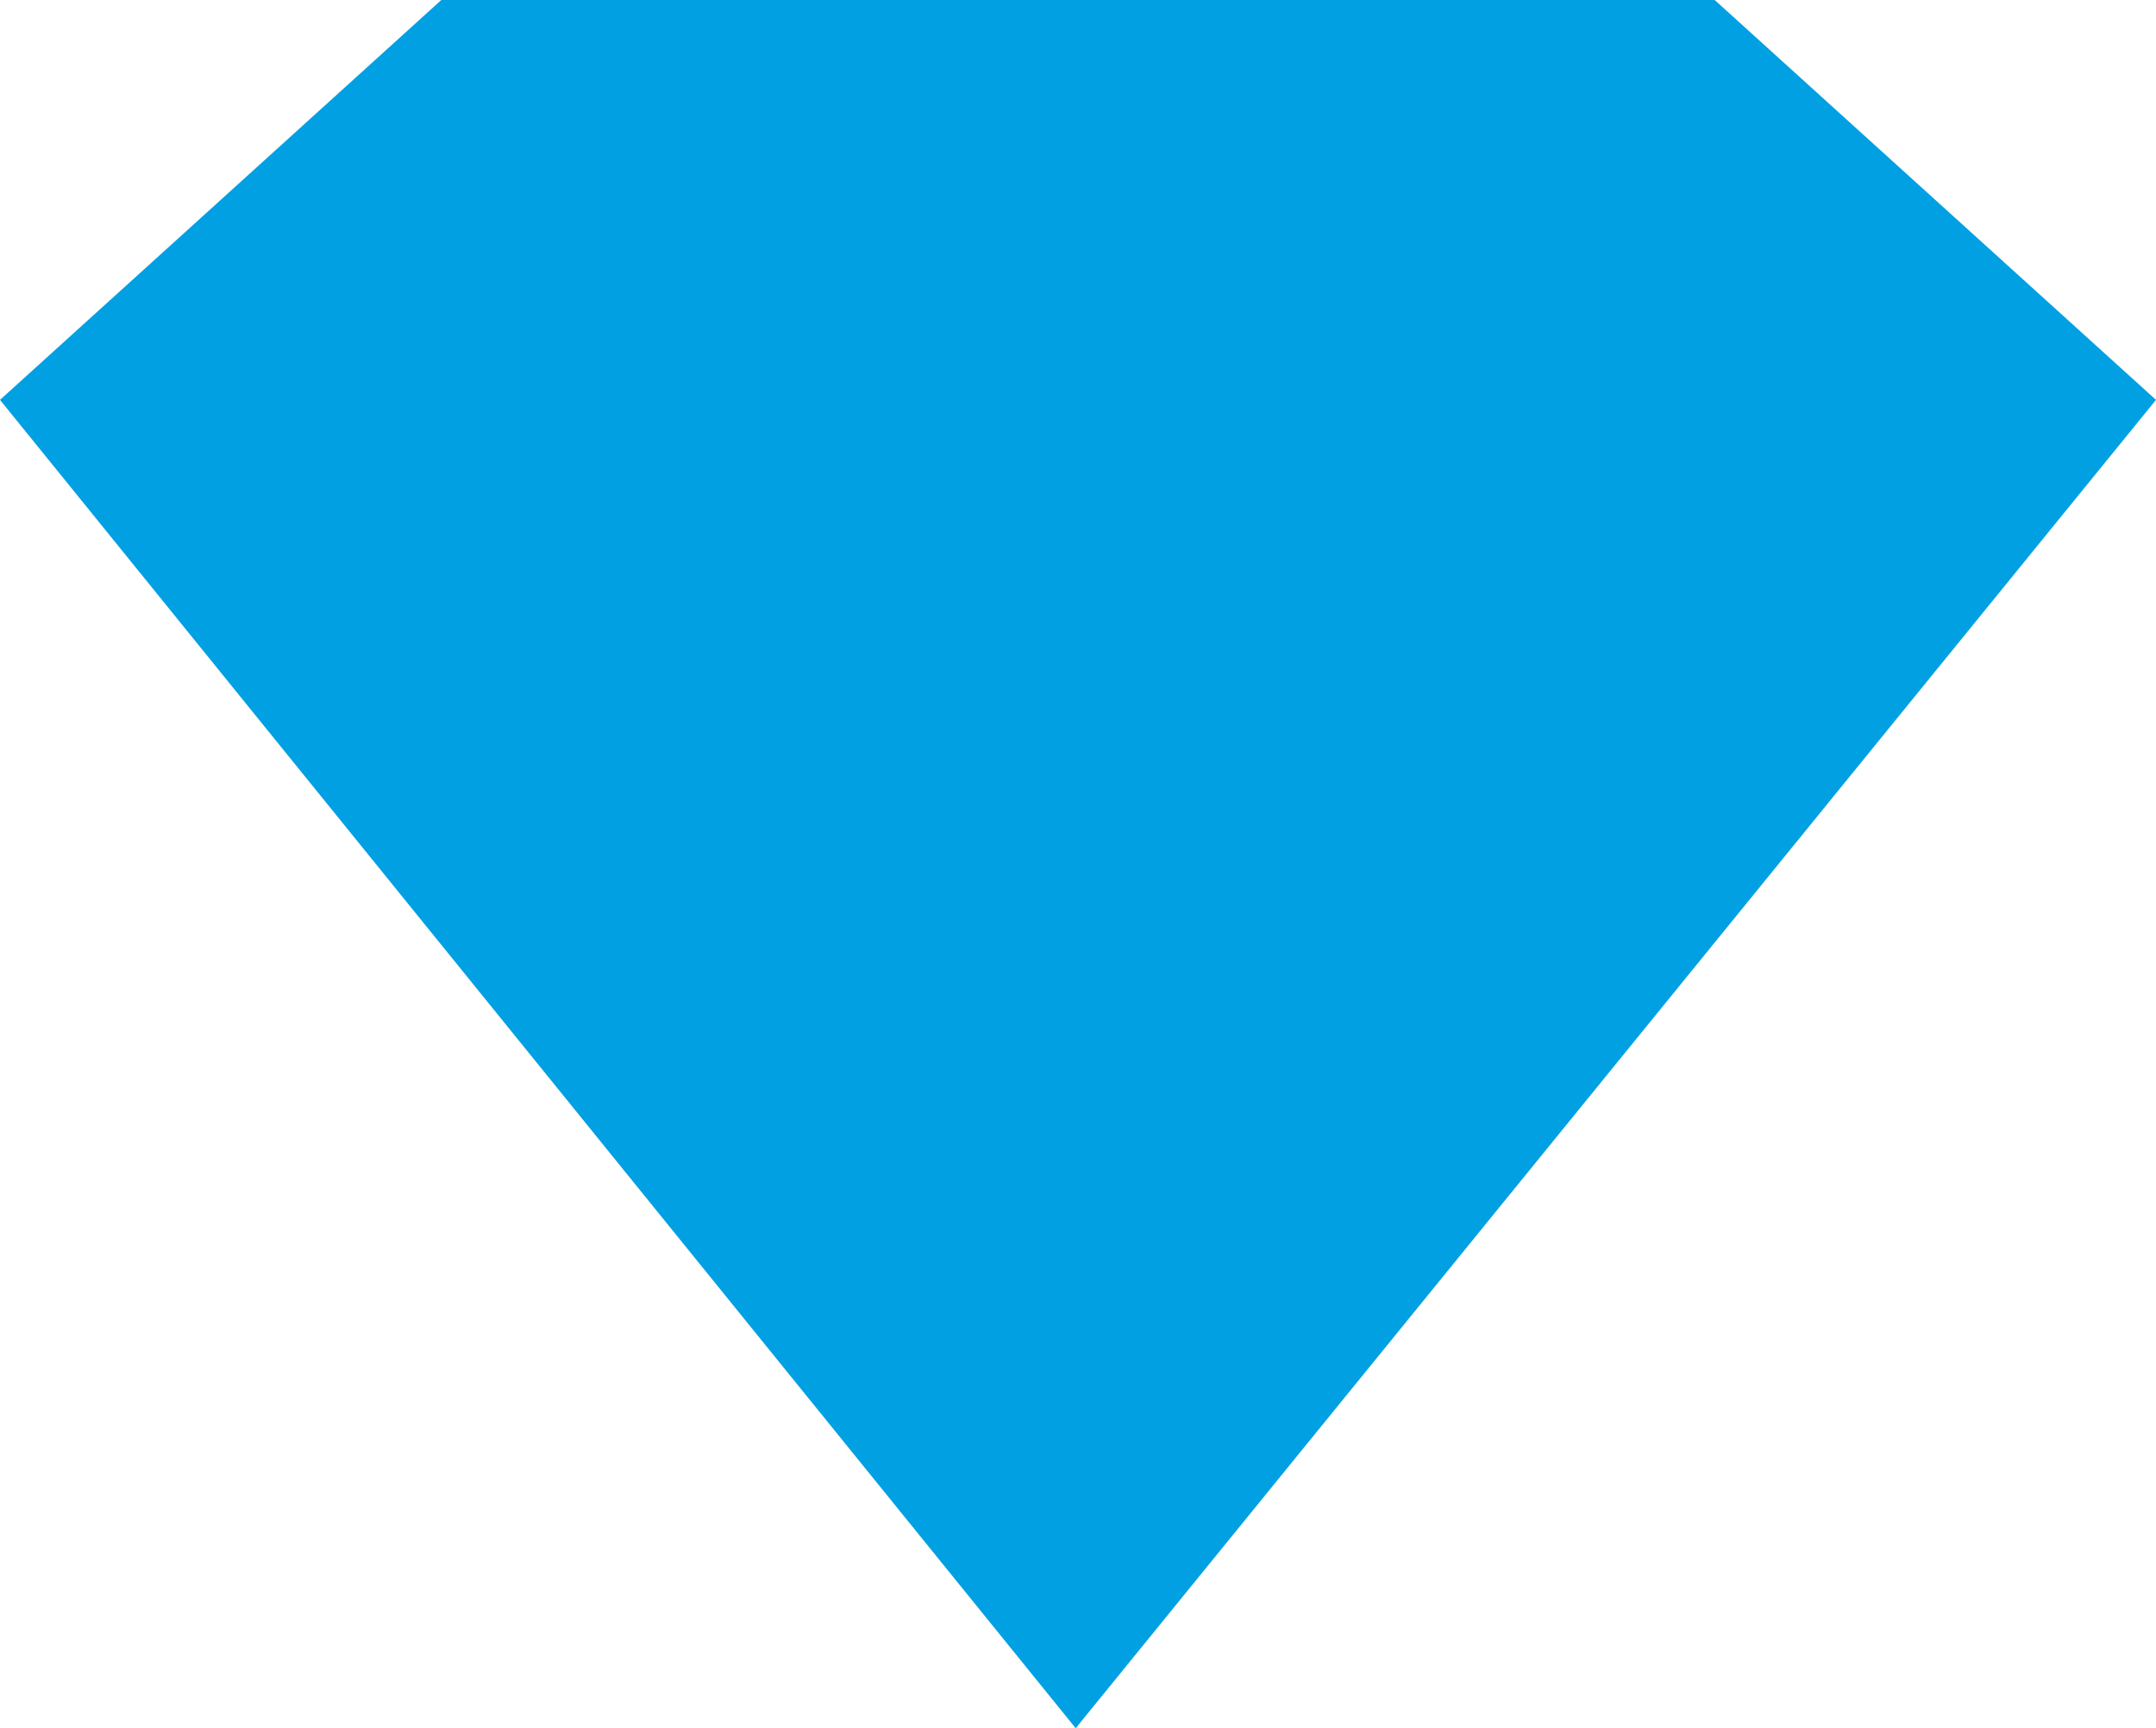 <?xml version="1.0" encoding="UTF-8"?> <svg xmlns="http://www.w3.org/2000/svg" width="921.438" height="738.721" viewBox="0 0 921.438 738.721"> <g id="Group_111" data-name="Group 111" transform="translate(-628.768 -274)"> <path id="unnamed" d="M896.826,0H352.608L164,170.927,623.734,738.721l461.7-567.793L896.826,0Z" transform="translate(464.77 274)" fill="#00a0e3" fill-rule="evenodd"></path> </g> </svg> 